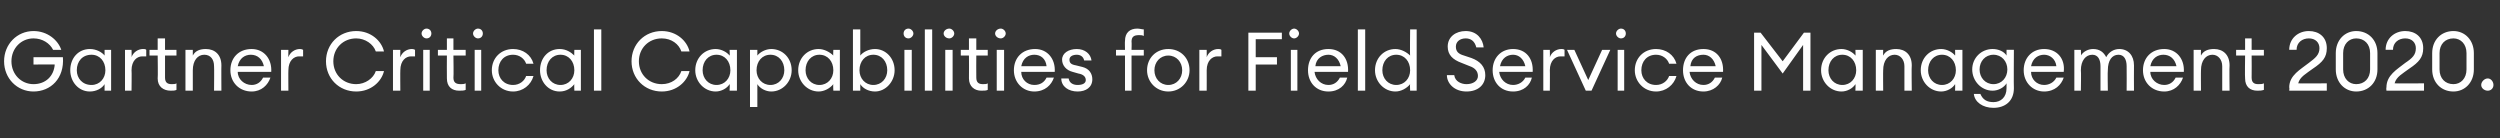 <?xml version="1.0" standalone="no"?><!DOCTYPE svg PUBLIC "-//W3C//DTD SVG 1.1//EN" "http://www.w3.org/Graphics/SVG/1.1/DTD/svg11.dtd"><svg xmlns="http://www.w3.org/2000/svg" version="1.1" width="306px" height="16.9px" viewBox="0 -3 306 16.9" style="top:-3px"><rect x="0" y="-3" width="306" height="16.9" fill="#333333" stroke="none"/><desc>Gartner Critical Capabilities for Field Service Management 2020</desc><defs/><g id="Polygon76596"><path d="m4.1.8c1.7 0 3 1.1 3.4 2.3h-1c-.4-.8-1.3-1.4-2.4-1.4c-1.5 0-2.7 1.2-2.7 2.8c0 1.6 1.2 2.8 2.7 2.8c1.5 0 2.5-1 2.6-2.4c.05-.03-2.6 0-2.6 0v-.9h3.6c.2 2.6-1.5 4.2-3.6 4.2c-2 0-3.6-1.6-3.6-3.7C.5 2.4 2.1.8 4.1.8zM11 3c.8 0 1.5.4 1.8.8v-.7h.8v5h-.8v-.8c-.3.5-1 .9-1.8.9c-1.4 0-2.4-1.2-2.4-2.6C8.6 4.1 9.6 3 11 3zm.2.7c-1.1 0-1.8.8-1.8 1.9c0 1 .7 1.8 1.8 1.8c1 0 1.7-.8 1.7-1.8c0-1.1-.7-1.9-1.7-1.9zm4.1-.6h.8s.03.93 0 .9c.2-.6.8-1 1.4-1c.2 0 .3 0 .4.1v.8h-.5c-.6 0-1.3.5-1.3 1.7c.03-.02 0 2.5 0 2.5h-.8v-5zm5.6 5c-.9 0-1.6-.5-1.6-1.5c.04-.02 0-2.8 0-2.8h-1v-.7h1V1.7h.9v1.4h1.4v.7h-1.4v2.7c0 .6.3.8.8.8c.2 0 .5 0 .6-.1v.8c-.2.1-.4.1-.7.1zm1.8-5h.9v.7c.3-.6.9-.8 1.6-.8c1.1 0 1.9.7 1.9 2c-.02-.02 0 3.1 0 3.1h-.9s.03-2.99 0-3c0-.8-.4-1.4-1.2-1.4c-.8 0-1.4.7-1.4 1.9v2.5h-.9v-5zm8.1 5.1c-1.5 0-2.6-1.1-2.6-2.6c0-1.5 1-2.6 2.6-2.6c1.5 0 2.5 1.2 2.4 2.8h-4.1c0 .9.8 1.6 1.7 1.6c.6 0 1.1-.3 1.4-.9h.9c-.3.9-1.1 1.7-2.3 1.7zm-1.7-3.1h3.2c-.2-.9-.8-1.4-1.6-1.4c-.7 0-1.4.4-1.6 1.4zm5.3-2h.9s-.02.93 0 .9c.2-.6.8-1 1.4-1c.1 0 .2 0 .4.1v.8h-.5c-.6 0-1.3.5-1.3 1.7c-.02-.02 0 2.5 0 2.5h-.9v-5zM43.6.8C45.4.8 46.7 2 47 3.3h-1c-.3-.9-1.3-1.6-2.4-1.6c-1.6 0-2.8 1.2-2.8 2.8c0 1.6 1.2 2.8 2.8 2.8c1.1 0 2.1-.7 2.4-1.6h1c-.3 1.3-1.6 2.5-3.4 2.5c-2.1 0-3.7-1.6-3.7-3.7c0-2.1 1.6-3.7 3.7-3.7zm4.5 2.3h.9s-.02.93 0 .9c.2-.6.8-1 1.4-1c.1 0 .2 0 .4.1v.8h-.5c-.6 0-1.3.5-1.3 1.7c-.02-.02 0 2.5 0 2.5h-.9v-5zm4.1-1.4c-.3 0-.6-.3-.6-.6c0-.3.3-.6.6-.6c.4 0 .6.3.6.6c0 .3-.2.6-.6.6zm-.4 1.4h.8v5h-.8v-5zm4.4 5c-.9 0-1.5-.5-1.5-1.5c-.02-.02 0-2.8 0-2.8h-1.1v-.7h1.1V1.7h.8v1.4h1.5v.7h-1.5s.04 2.67 0 2.7c0 .6.3.8.9.8c.2 0 .4 0 .6-.1v.8c-.2.1-.5.1-.8.1zm2.3-6.4c-.3 0-.6-.3-.6-.6c0-.3.3-.6.6-.6c.4 0 .6.3.6.6c0 .3-.2.6-.6.6zm-.4 1.4h.8v5h-.8v-5zm4.7 5.1c-1.5 0-2.6-1.2-2.6-2.6c0-1.5 1.1-2.6 2.6-2.6c1.2 0 2.2.7 2.5 1.8h-.9c-.2-.6-.8-1.1-1.6-1.1c-1.1 0-1.8.8-1.8 1.9c0 1 .7 1.8 1.8 1.8c.8 0 1.4-.5 1.6-1.1h.9C65 7.4 64 8.2 62.8 8.2zM68.5 3c.8 0 1.4.4 1.8.8c-.03.03 0-.7 0-.7h.8v5h-.8s-.03-.81 0-.8c-.4.5-1 .9-1.8.9c-1.4 0-2.4-1.2-2.4-2.6c0-1.5 1-2.6 2.4-2.6zm.1.7c-1 0-1.7.8-1.7 1.9c0 1 .7 1.8 1.7 1.8c1 0 1.7-.8 1.7-1.8c0-1.1-.7-1.9-1.7-1.9zM72.7.6h.9v7.5h-.9V.6zm8.3.2c1.8 0 3.1 1.2 3.4 2.5h-1c-.3-.9-1.2-1.6-2.4-1.6c-1.6 0-2.8 1.2-2.8 2.8c0 1.6 1.2 2.8 2.8 2.8c1.2 0 2.1-.7 2.4-1.6h1C84.1 7 82.8 8.2 81 8.2c-2.1 0-3.7-1.6-3.7-3.7c0-2.1 1.6-3.7 3.7-3.7zM87.6 3c.7 0 1.4.4 1.7.8c.05.03 0-.7 0-.7h.9v5h-.9s.05-.81 0-.8c-.3.5-1 .9-1.7.9c-1.4 0-2.5-1.2-2.5-2.6c0-1.5 1.1-2.6 2.5-2.6zm.1.7c-1 0-1.7.8-1.7 1.9c0 1 .7 1.8 1.7 1.8c1 0 1.7-.8 1.7-1.8c0-1.1-.7-1.9-1.7-1.9zm4.1-.6h.9v.7c.3-.4 1-.8 1.7-.8c1.4 0 2.5 1.1 2.5 2.6c0 1.4-1.1 2.6-2.5 2.6c-.7 0-1.4-.4-1.7-.9v2.8h-.9v-7zm2.5.6c-1 0-1.7.8-1.7 1.9c0 1 .7 1.8 1.7 1.8c1 0 1.7-.8 1.7-1.8c0-1.1-.7-1.9-1.7-1.9zm5.9-.7c.7 0 1.4.4 1.8.8c-.04.03 0-.7 0-.7h.8v5h-.8s-.04-.81 0-.8c-.4.5-1.1.9-1.8.9c-1.4 0-2.5-1.2-2.5-2.6c0-1.5 1.1-2.6 2.5-2.6zm.1.7c-1 0-1.7.8-1.7 1.9c0 1 .7 1.8 1.7 1.8c1 0 1.7-.8 1.7-1.8c0-1.1-.7-1.9-1.7-1.9zm5 4.4h-.9V.6h.9v3.2c.3-.4 1-.8 1.8-.8c1.3 0 2.4 1.1 2.4 2.6c0 1.4-1.1 2.6-2.4 2.6c-.8 0-1.5-.4-1.8-.9v.8zm1.6-4.4c-1 0-1.7.8-1.7 1.9c0 1 .7 1.8 1.7 1.8c1 0 1.7-.8 1.7-1.8c0-1.1-.7-1.9-1.7-1.9zm4.3-2c-.4 0-.6-.3-.6-.6c0-.3.2-.6.6-.6c.3 0 .6.3.6.6c0 .3-.3.6-.6.6zm-.5 1.4h.9v5h-.9v-5zm2.5-2.5h.9v7.5h-.9V.6zm3 1.1c-.4 0-.7-.3-.7-.6c0-.3.3-.6.7-.6c.3 0 .6.3.6.6c0 .3-.3.6-.6.6zm-.5 1.4h.9v5h-.9v-5zm4.4 5c-.8 0-1.5-.5-1.5-1.5c.02-.02 0-2.8 0-2.8h-1v-.7h1V1.7h.9v1.4h1.4v.7h-1.4s-.02 2.67 0 2.7c0 .6.3.8.8.8c.2 0 .5 0 .6-.1v.8c-.2.1-.4.1-.8.1zm2.4-6.4c-.4 0-.7-.3-.7-.6c0-.3.3-.6.7-.6c.3 0 .6.3.6.6c0 .3-.3.6-.6.6zm-.5 1.4h.9v5h-.9v-5zm4.6 5.1c-1.4 0-2.5-1.1-2.5-2.6c0-1.5 1-2.6 2.6-2.6c1.5 0 2.5 1.2 2.4 2.8H125c0 .9.7 1.6 1.6 1.6c.7 0 1.2-.3 1.5-.9h.9c-.3.9-1.1 1.7-2.4 1.7zM125 5.1h3.1c-.1-.9-.7-1.4-1.5-1.4c-.7 0-1.4.4-1.6 1.4zm6.9 3.1c-1.1 0-2-.6-2-1.6h.9c.1.6.6.8 1.1.8c.6 0 1-.2 1-.6c0-.4-.3-.7-.9-.8l-.7-.2c-.8-.2-1.3-.8-1.3-1.5c0-.8.8-1.3 1.8-1.3c1 0 1.7.6 1.8 1.4h-.9c-.1-.5-.5-.7-.9-.7c-.5 0-.9.2-.9.6c0 .4.2.6.8.7l.8.2c.8.2 1.2.8 1.2 1.5c0 1-.8 1.5-1.8 1.5zm5.8-4.4h-1.1v-.7h1.1s-.03-1.05 0-1.1c0-1 .6-1.5 1.5-1.5c.3 0 .6.1.8.1v.8c-.2-.1-.4-.1-.6-.1c-.6 0-.9.2-.9.8c.03.04 0 1 0 1h1.5v.7h-1.5v4.3h-.8V3.8zm5.3 4.4c-1.5 0-2.6-1.2-2.6-2.6c0-1.5 1.1-2.6 2.6-2.6c1.5 0 2.6 1.1 2.6 2.6c0 1.4-1.1 2.6-2.6 2.6zm0-.8c1 0 1.7-.8 1.7-1.8c0-1-.7-1.8-1.7-1.8c-1 0-1.7.8-1.7 1.8c0 1 .7 1.8 1.7 1.8zm3.8-4.3h.9s.01.93 0 .9c.2-.6.8-1 1.4-1c.1 0 .3 0 .4.1v.8h-.5c-.6 0-1.3.5-1.3 1.7c.01-.02 0 2.5 0 2.5h-.9v-5zm6-2.1h4.1v.8h-3.2v2.2h2.6v.9h-2.6v3.2h-.9V1zm5.6.7c-.3 0-.6-.3-.6-.6c0-.3.3-.6.6-.6c.3 0 .6.3.6.6c0 .3-.3.6-.6.6zm-.4 1.4h.8v5h-.8v-5zm4.6 5.1c-1.5 0-2.5-1.1-2.5-2.6c0-1.5.9-2.6 2.5-2.6c1.6 0 2.5 1.2 2.4 2.8h-4.1c.1.9.8 1.6 1.7 1.6c.6 0 1.1-.3 1.4-.9h.9c-.2.9-1 1.7-2.3 1.7zM161 5.1h3.1c-.2-.9-.8-1.4-1.5-1.4c-.7 0-1.5.4-1.6 1.4zm5.2-4.5h.9v7.5h-.9V.6zm4.6 2.4c.7 0 1.4.4 1.8.8c-.04.03 0-3.2 0-3.2h.8v7.5h-.8s-.04-.81 0-.8c-.4.5-1.1.9-1.8.9c-1.4 0-2.5-1.2-2.5-2.6c0-1.5 1.1-2.6 2.5-2.6zm.1.7c-1 0-1.7.8-1.7 1.9c0 1 .7 1.8 1.7 1.8c1 0 1.7-.8 1.7-1.8c0-1.1-.7-1.9-1.7-1.9zm7.1 2.5c.1.8.9 1.1 1.5 1.1c.8 0 1.4-.4 1.4-1c0-.6-.4-1-1-1.2l-1-.4c-1.1-.4-1.7-1-1.7-2c0-1.2 1-1.9 2.2-1.9c1.4 0 2.1 1 2.2 2h-.9c-.2-.8-.7-1.1-1.3-1.1c-.7 0-1.2.4-1.2 1c0 .6.3.9 1 1.1l.9.3c1.1.4 1.7 1.1 1.7 2.1c0 1.2-.9 2-2.3 2c-1.5 0-2.4-1-2.4-2h.9zm7.2 2c-1.5 0-2.5-1.1-2.5-2.6c0-1.5 1-2.6 2.5-2.6c1.6 0 2.5 1.2 2.4 2.8h-4.1c.1.9.8 1.6 1.7 1.6c.6 0 1.2-.3 1.5-.9h.8c-.2.9-1 1.7-2.3 1.7zm-1.6-3.1h3.1c-.2-.9-.8-1.4-1.5-1.4c-.7 0-1.4.4-1.6 1.4zm5.3-2h.8s.02.93 0 .9c.2-.6.8-1 1.4-1c.1 0 .3 0 .4.1v.8h-.5c-.6 0-1.3.5-1.3 1.7c.02-.02 0 2.5 0 2.5h-.8v-5zm2.9 0h.9l1.7 3.7l1.7-3.7h1l-2.3 5h-.7l-2.3-5zm6.6-1.4c-.3 0-.6-.3-.6-.6c0-.3.3-.6.6-.6c.4 0 .6.3.6.6c0 .3-.2.6-.6.6zm-.4 1.4h.8v5h-.8v-5zm4.7 5.1c-1.5 0-2.6-1.2-2.6-2.6c0-1.5 1.1-2.6 2.6-2.6c1.2 0 2.2.7 2.5 1.8h-.9c-.2-.6-.8-1.1-1.6-1.1c-1.1 0-1.8.8-1.8 1.9c0 1 .7 1.8 1.8 1.8c.8 0 1.4-.5 1.6-1.1h.9c-.3 1.1-1.3 1.9-2.5 1.9zm5.8 0c-1.5 0-2.5-1.1-2.5-2.6c0-1.5.9-2.6 2.5-2.6c1.6 0 2.5 1.2 2.4 2.8h-4.1c.1.9.8 1.6 1.7 1.6c.6 0 1.1-.3 1.4-.9h.9c-.2.9-1.1 1.7-2.3 1.7zm-1.6-3.1h3.1c-.2-.9-.8-1.4-1.5-1.4c-.8 0-1.5.4-1.6 1.4zm8.7-2.6v5.6h-.9V1h.8l2.7 3.5l2.6-3.5h.8v7.1h-.9V2.5L218.2 6l-2.6-3.5zm9.8.5c.7 0 1.4.4 1.7.8c.04.03 0-.7 0-.7h.9v5h-.9s.04-.81 0-.8c-.3.5-1 .9-1.7.9c-1.4 0-2.5-1.2-2.5-2.6c0-1.5 1.1-2.6 2.5-2.6zm.1.7c-1 0-1.7.8-1.7 1.9c0 1 .7 1.8 1.7 1.8c1 0 1.7-.8 1.7-1.8c0-1.1-.7-1.9-1.7-1.9zm4.1-.6h.9s-.02.73 0 .7c.3-.6.9-.8 1.6-.8c1.1 0 1.9.7 1.9 2c-.04-.02 0 3.1 0 3.1h-.9v-3c0-.8-.5-1.4-1.2-1.4c-.8 0-1.4.7-1.4 1.9c-.02-.02 0 2.5 0 2.5h-.9v-5zm8-.1c.7 0 1.4.4 1.7.8c.03.03 0-.7 0-.7h.9v5h-.9s.03-.81 0-.8c-.3.5-1 .9-1.7.9c-1.4 0-2.5-1.2-2.5-2.6c0-1.5 1.1-2.6 2.5-2.6zm.1.7c-1 0-1.7.8-1.7 1.9c0 1 .7 1.8 1.7 1.8c1 0 1.7-.8 1.7-1.8c0-1.1-.7-1.9-1.7-1.9zm4.7 4.8c.3.7.8 1 1.6 1c.9 0 1.6-.6 1.6-1.7v-.6c-.3.5-1 .9-1.7.9c-1.4 0-2.5-1.2-2.5-2.6c0-1.4 1.1-2.5 2.5-2.5c.7 0 1.4.3 1.7.8v-.7h.9s-.03 4.66 0 4.7c0 1.6-1.1 2.4-2.5 2.4c-1.3 0-2.3-.7-2.4-1.7h.8zm1.6-4.8c-1 0-1.7.8-1.7 1.8c0 1 .7 1.8 1.7 1.8c1 0 1.7-.8 1.7-1.8c0-1-.7-1.8-1.7-1.8zm6.2 4.5c-1.4 0-2.5-1.1-2.5-2.6c0-1.5 1-2.6 2.5-2.6c1.6 0 2.6 1.2 2.4 2.8h-4c0 .9.7 1.6 1.6 1.6c.6 0 1.2-.3 1.5-.9h.9c-.3.9-1.1 1.7-2.4 1.7zm-1.6-3.1h3.1c-.1-.9-.8-1.4-1.5-1.4c-.7 0-1.4.4-1.6 1.4zm5.3-2h.8s.04.73 0 .7c.3-.5.9-.8 1.5-.8c.8 0 1.3.4 1.6 1c.3-.6.9-1 1.6-1c1.1 0 1.8.8 1.8 2c-.02-.01 0 3.1 0 3.1h-.9s.02-2.98 0-3c0-.8-.3-1.4-1-1.4c-.8 0-1.3.7-1.3 1.9c-.04-.02 0 2.5 0 2.5h-.9v-3c0-.8-.3-1.4-1-1.4c-.8 0-1.4.7-1.4 1.9c.04-.02 0 2.5 0 2.5h-.8v-5zm11 5.1c-1.5 0-2.6-1.1-2.6-2.6c0-1.5 1-2.6 2.6-2.6c1.5 0 2.5 1.2 2.4 2.8h-4.1c0 .9.8 1.6 1.7 1.6c.6 0 1.1-.3 1.4-.9h.9c-.3.9-1.1 1.7-2.3 1.7zm-1.7-3.1h3.2c-.2-.9-.8-1.4-1.6-1.4c-.7 0-1.4.4-1.6 1.4zm5.3-2h.9s-.02.73 0 .7c.3-.6.9-.8 1.6-.8c1.1 0 1.9.7 1.9 2c-.04-.02 0 3.1 0 3.1h-.9v-3c0-.8-.5-1.4-1.2-1.4c-.8 0-1.4.7-1.4 1.9c-.02-.02 0 2.5 0 2.5h-.9v-5zm7.8 5c-.9 0-1.5-.5-1.5-1.5c-.04-.02 0-2.8 0-2.8h-1.1v-.7h1.1V1.7h.8v1.4h1.5v.7h-1.5s.02 2.67 0 2.7c0 .6.3.8.8.8c.3 0 .5 0 .7-.1v.8c-.3.1-.5.1-.8.1zm8.5 0h-4.6s.05-.38 0-.4c0-1.5 1.4-2.2 2.4-3c.8-.6 1.3-1 1.3-1.8c0-.7-.5-1.2-1.3-1.2c-.8 0-1.5.5-1.5 1.4h-.9c0-1.4 1.1-2.3 2.4-2.3c1.2 0 2.2.7 2.2 2.1c0 1.1-.5 1.7-1.7 2.5c-.8.6-1.6 1-1.8 1.8c.01.03 3.5 0 3.5 0v.9zm3.6.1c-1.4 0-2.5-1.1-2.5-2.7v-2c0-1.6 1.1-2.7 2.5-2.7c1.5 0 2.6 1.1 2.6 2.7v2c0 1.6-1.1 2.7-2.6 2.7zm0-.9c1 0 1.7-.7 1.7-1.8v-2c0-1.1-.7-1.8-1.7-1.8c-.9 0-1.6.7-1.6 1.8v2c0 1.1.7 1.8 1.6 1.8zm8.3.8h-4.6s-.04-.38 0-.4c0-1.5 1.3-2.2 2.3-3c.9-.6 1.3-1 1.3-1.8c0-.7-.5-1.2-1.3-1.2c-.8 0-1.5.5-1.5 1.4h-.9c0-1.4 1.1-2.3 2.4-2.3c1.2 0 2.2.7 2.2 2.1c0 1.1-.5 1.7-1.7 2.5c-.8.6-1.6 1-1.8 1.8c.02.03 3.6 0 3.6 0v.9zm3.6.1c-1.5 0-2.6-1.1-2.6-2.7v-2c0-1.6 1.1-2.7 2.6-2.7c1.4 0 2.5 1.1 2.5 2.7v2c0 1.6-1.1 2.7-2.5 2.7zm0-.9c.9 0 1.6-.7 1.6-1.8v-2c0-1.1-.7-1.8-1.6-1.8c-1 0-1.7.7-1.7 1.8v2c0 1.1.7 1.8 1.7 1.8zm4.2.8c-.4 0-.8-.3-.8-.7c0-.4.4-.8.8-.8c.4 0 .7.4.7.8c0 .4-.3.7-.7.7z" stroke="none" fill="#fff"/></g></svg>